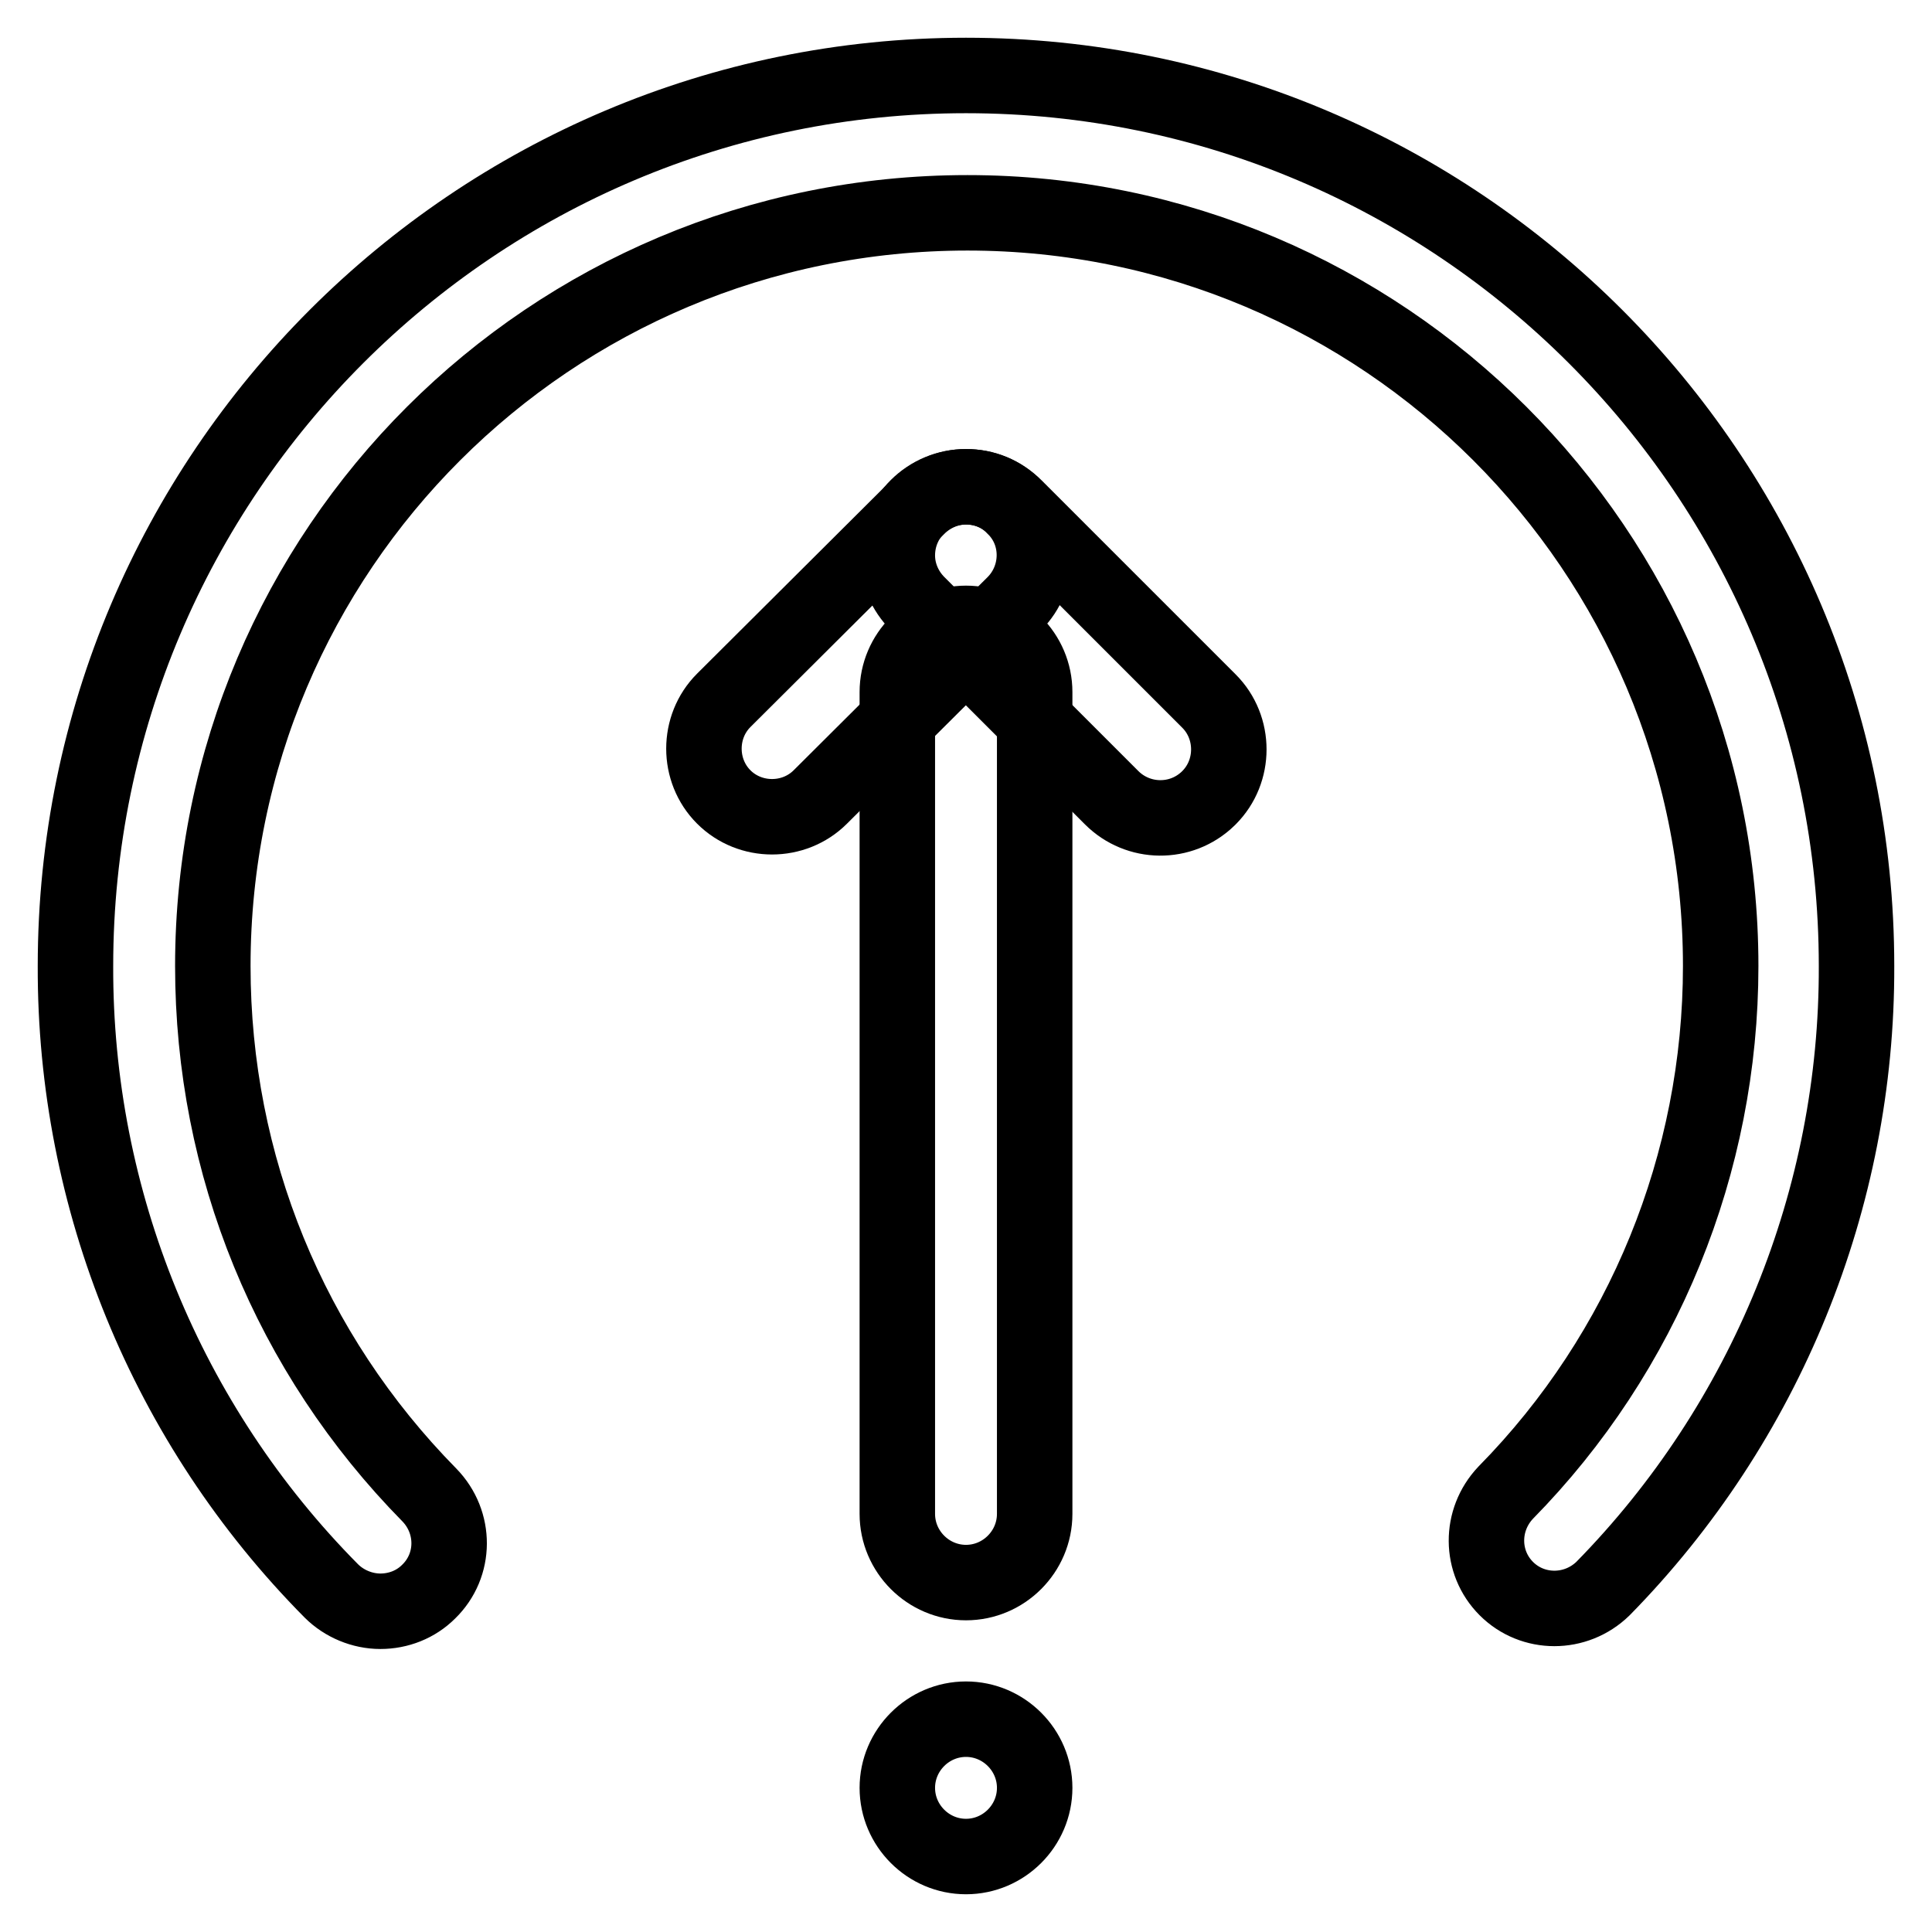 <?xml version="1.0" encoding="utf-8"?>
<!-- Svg Vector Icons : http://www.onlinewebfonts.com/icon -->
<!DOCTYPE svg PUBLIC "-//W3C//DTD SVG 1.1//EN" "http://www.w3.org/Graphics/SVG/1.1/DTD/svg11.dtd">
<svg version="1.1" xmlns="http://www.w3.org/2000/svg" xmlns:xlink="http://www.w3.org/1999/xlink" x="0px" y="0px" viewBox="0 0 256 256" enable-background="new 0 0 256 256" xml:space="preserve">
<g> <path stroke-width="10" fill-opacity="0" stroke="#000000"  d="M50.4,213.5c-2.4,0-4.8-1-6.5-2.7C22.1,188.8,9.9,159,10,128C10,62.9,62.9,10,128,10s118,52.9,118,118 c0.1,30.8-12,60.5-33.6,82.5c-3.6,3.5-9.3,3.5-12.8,0c-3.5-3.5-3.5-9.1-0.1-12.7c18.3-18.6,28.5-43.7,28.5-69.8 c0-55.1-44.8-99.8-99.8-99.8C72.9,28.2,28.2,72.9,28.2,128c0,26.4,10.2,51.3,28.7,70.1c3.5,3.6,3.5,9.3-0.1,12.8 C55.1,212.6,52.8,213.5,50.4,213.5z M128,227.8c-5,0-9.1,4.1-9.1,9.1s4.1,9.1,9.1,9.1c0,0,0,0,0,0c5,0,9.1-4.1,9.1-9.1 C137.1,231.9,133,227.8,128,227.8z"/> <path stroke-width="10" fill-opacity="0" stroke="#000000"  d="M128,82.6c-5,0-9.1,4.1-9.1,9.1v108.9c0,5,4.1,9.1,9.1,9.1c5,0,9.1-4.1,9.1-9.1l0,0V91.7 C137.1,86.7,133,82.6,128,82.6L128,82.6z"/> <path stroke-width="10" fill-opacity="0" stroke="#000000"  d="M128,64.5c-2.4,0-4.7,1-6.4,2.7L95.9,92.8c-3.5,3.5-3.5,9.3,0,12.8s9.3,3.5,12.8,0L134.4,80 c3.5-3.5,3.6-9.3,0-12.8C132.7,65.4,130.4,64.5,128,64.5z"/> <path stroke-width="10" fill-opacity="0" stroke="#000000"  d="M128,64.5c-5,0-9.1,4-9.1,9.1c0,2.4,1,4.7,2.7,6.4l25.7,25.7c3.5,3.5,9.2,3.6,12.8,0.1c0,0,0,0,0.1-0.1 c3.5-3.5,3.5-9.3,0-12.8l-25.7-25.7C132.7,65.4,130.4,64.5,128,64.5z"/></g>
</svg>